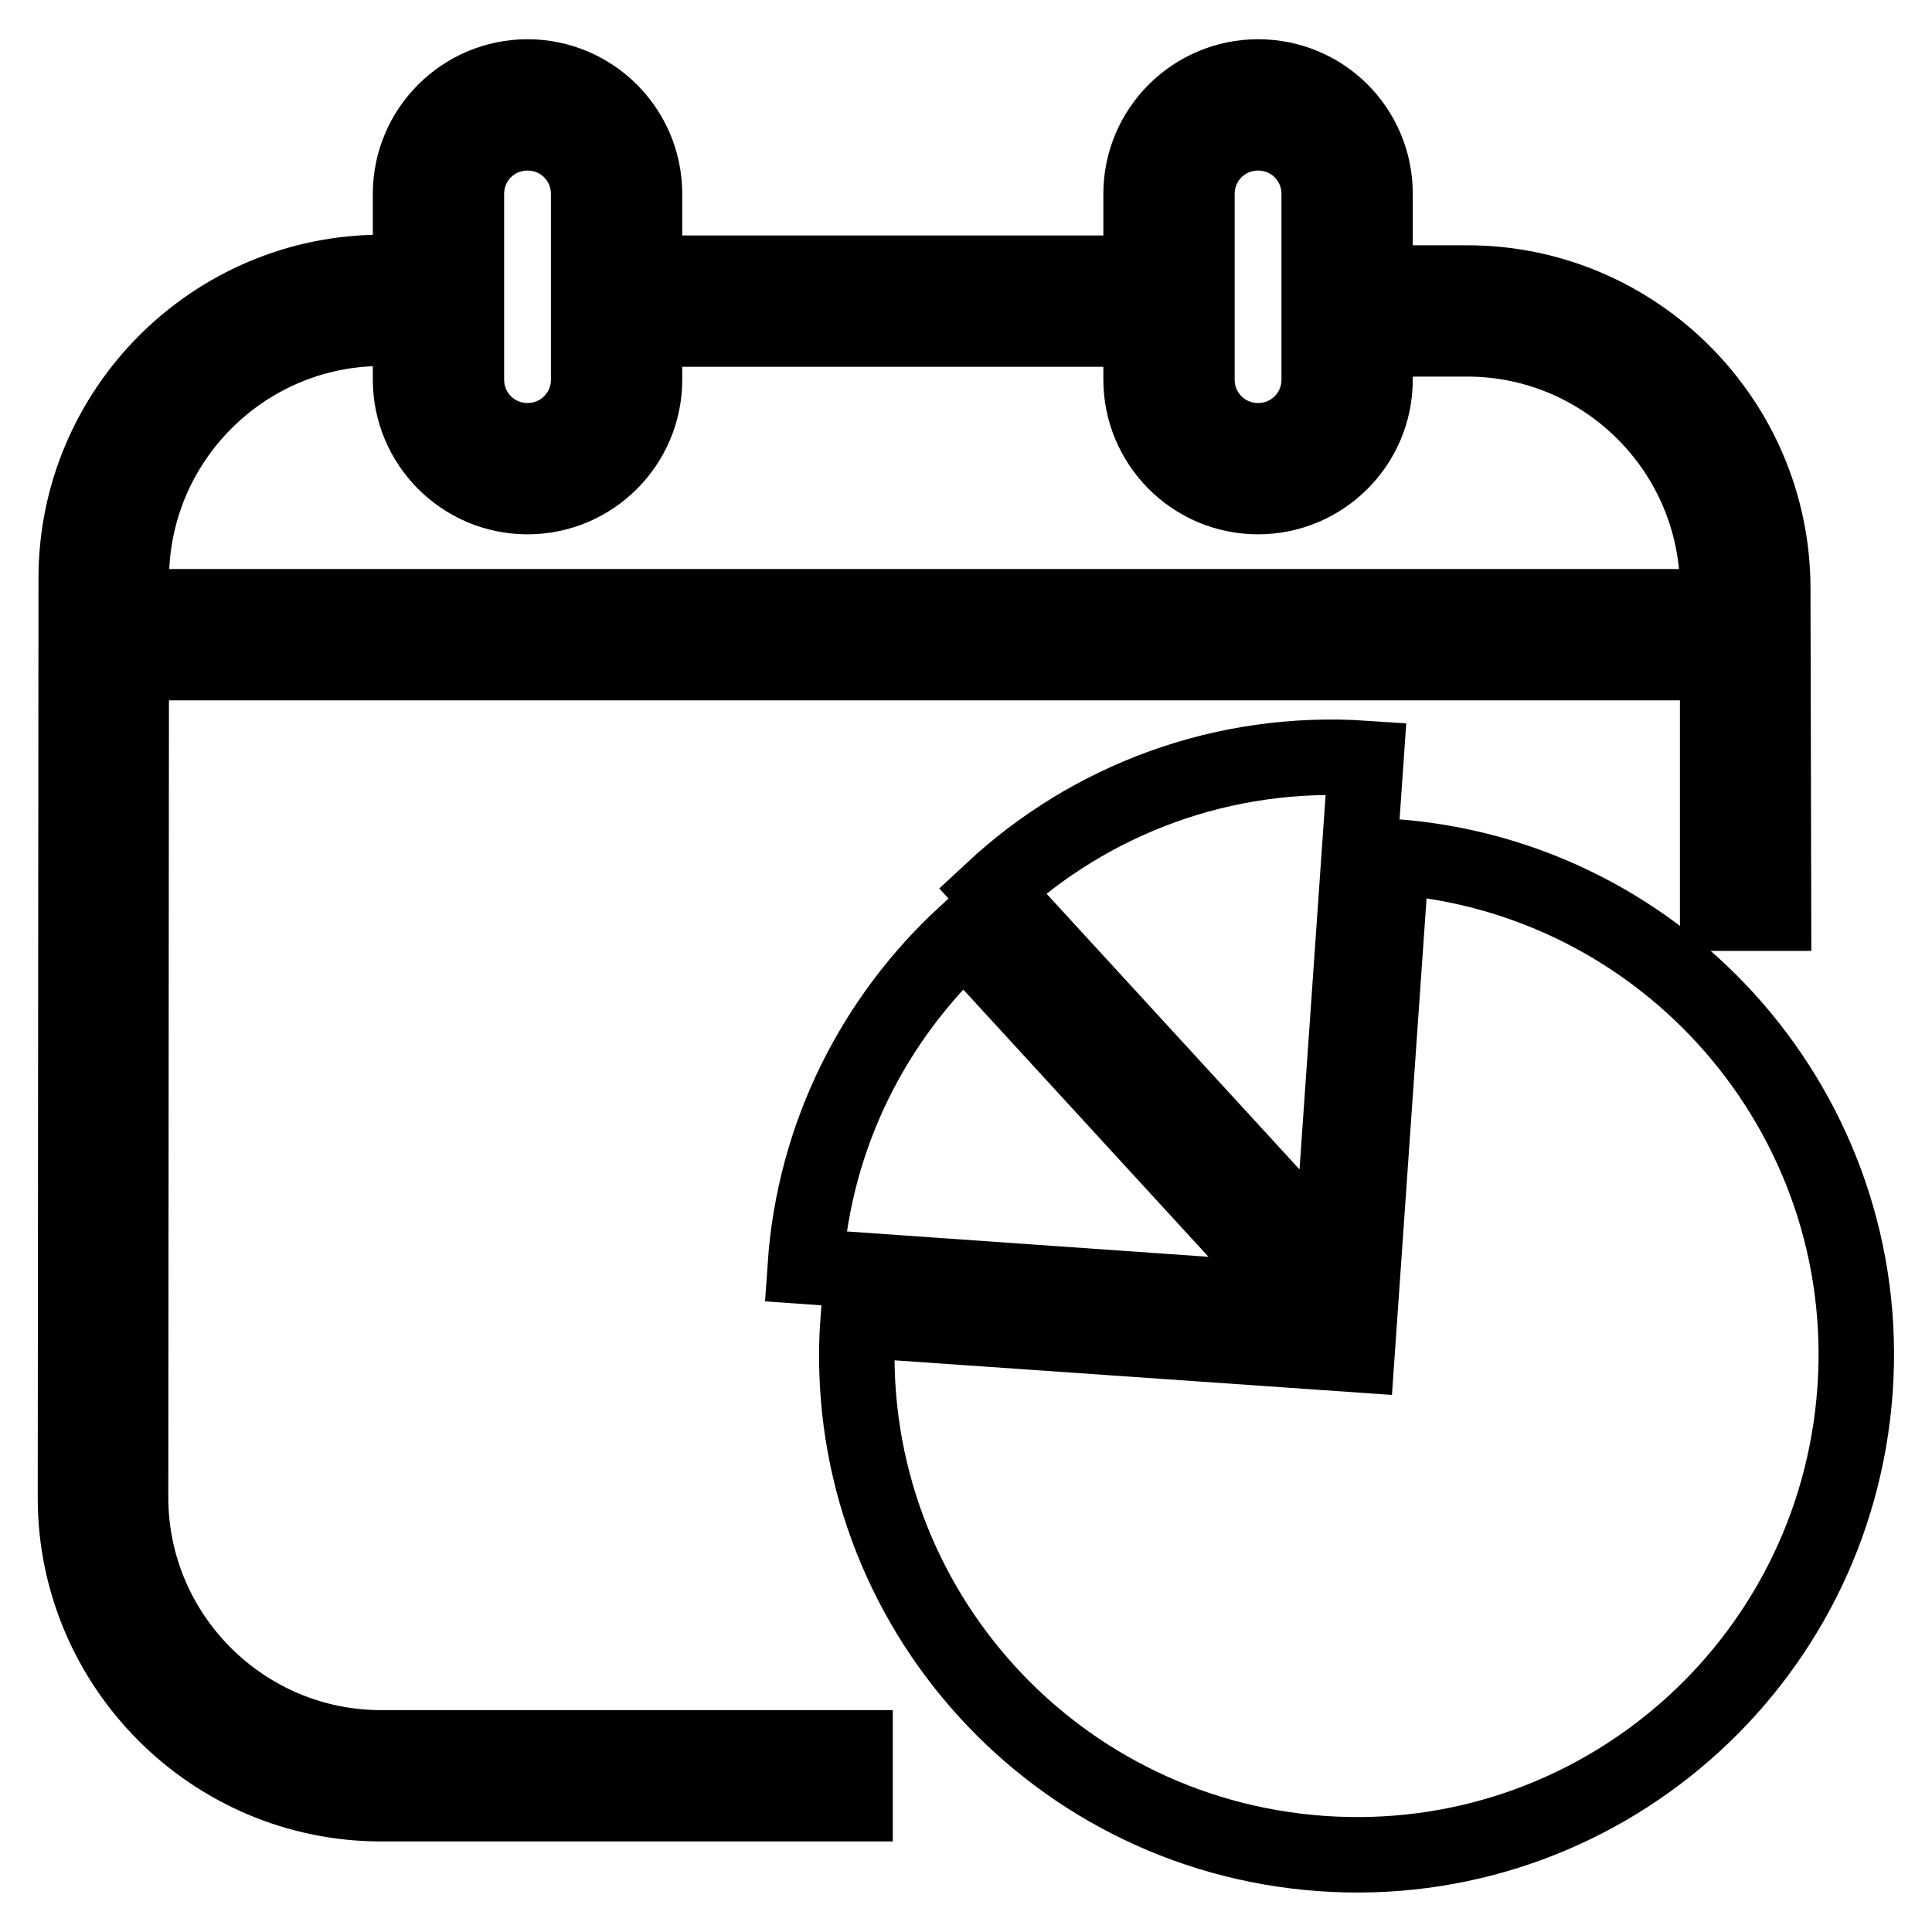 <?xml version="1.0" encoding="utf-8"?>
<!-- Svg Vector Icons : http://www.onlinewebfonts.com/icon -->
<!DOCTYPE svg PUBLIC "-//W3C//DTD SVG 1.1//EN" "http://www.w3.org/Graphics/SVG/1.1/DTD/svg11.dtd">
<svg version="1.1" xmlns="http://www.w3.org/2000/svg" xmlns:xlink="http://www.w3.org/1999/xlink" x="0px" y="0px" viewBox="0 0 256 256" enable-background="new 0 0 256 256" xml:space="preserve">
<g><g><path stroke-width="10" fill-opacity="0" stroke="#000000"  d="M234.9,78c0-22.3-18.2-40.5-40.5-40.5h-11.3v7.4h11.3c18.3,0,33.2,14.9,33.2,33.2l0,42.9h7.4L234.9,78z"/><path stroke-width="10" fill-opacity="0" stroke="#000000"  d="M86.1,36.2h64.6v7.4H86.1V36.2z"/><path stroke-width="10" fill-opacity="0" stroke="#000000"  d="M17.5,80.4H228v7.4H17.5V80.4L17.5,80.4z"/><path stroke-width="10" fill-opacity="0" stroke="#000000"  d="M69.9,17.6c4.5,0,8.1,3.6,8.1,8.1v24.6c0,4.5-3.6,8.1-8.1,8.1c-4.5,0-8.1-3.6-8.1-8.1V25.7C61.8,21.2,65.4,17.6,69.9,17.6 M69.9,10.2c-8.5,0-15.5,6.9-15.5,15.5v24.6c0,8.5,6.9,15.5,15.5,15.5c8.5,0,15.5-6.9,15.5-15.5V25.7C85.4,17.1,78.4,10.2,69.9,10.2L69.9,10.2z"/><path stroke-width="10" fill-opacity="0" stroke="#000000"  d="M166.7,17.6c4.5,0,8.1,3.6,8.1,8.1v24.6c0,4.5-3.6,8.1-8.1,8.1s-8.1-3.6-8.1-8.1V25.7C158.6,21.2,162.2,17.6,166.7,17.6 M166.7,10.2c-8.5,0-15.5,6.9-15.5,15.5v24.6c0,8.5,6.9,15.5,15.5,15.5c8.5,0,15.5-6.9,15.5-15.5V25.7C182.2,17.1,175.3,10.2,166.7,10.2L166.7,10.2z"/><path stroke-width="10" fill-opacity="0" stroke="#000000"  d="M50.5,231.6c-18.3,0-33.2-14.9-33.2-33.2l0.1-121.7c0-18.3,14.9-33.2,33.2-33.2h3.1v-7.4h-3.1c-22.3,0-40.5,18.2-40.5,40.5L10,198.5c0,22.3,18.2,40.5,40.5,40.5h62.8v-7.4H50.5z"/><path stroke-width="10" fill-opacity="0" stroke="#000000"  d="M113.7,174.9c-2.6,36.5,24.9,68.1,61.4,70.7c36.5,2.6,68.1-24.9,70.7-61.4c2.6-36.4-24.9-68.1-61.4-70.7l-4.6,66L113.7,174.9z"/><path stroke-width="10" fill-opacity="0" stroke="#000000"  d="M106.7,167.8l65.6,4.6l-44.5-48.5C115.9,134.9,107.9,150.3,106.7,167.8z"/><path stroke-width="10" fill-opacity="0" stroke="#000000"  d="M181,100.5c-19-1.3-36.6,5.5-49.5,17.5l44.5,48.5l0.4,0L181,100.5z"/></g></g>
</svg>